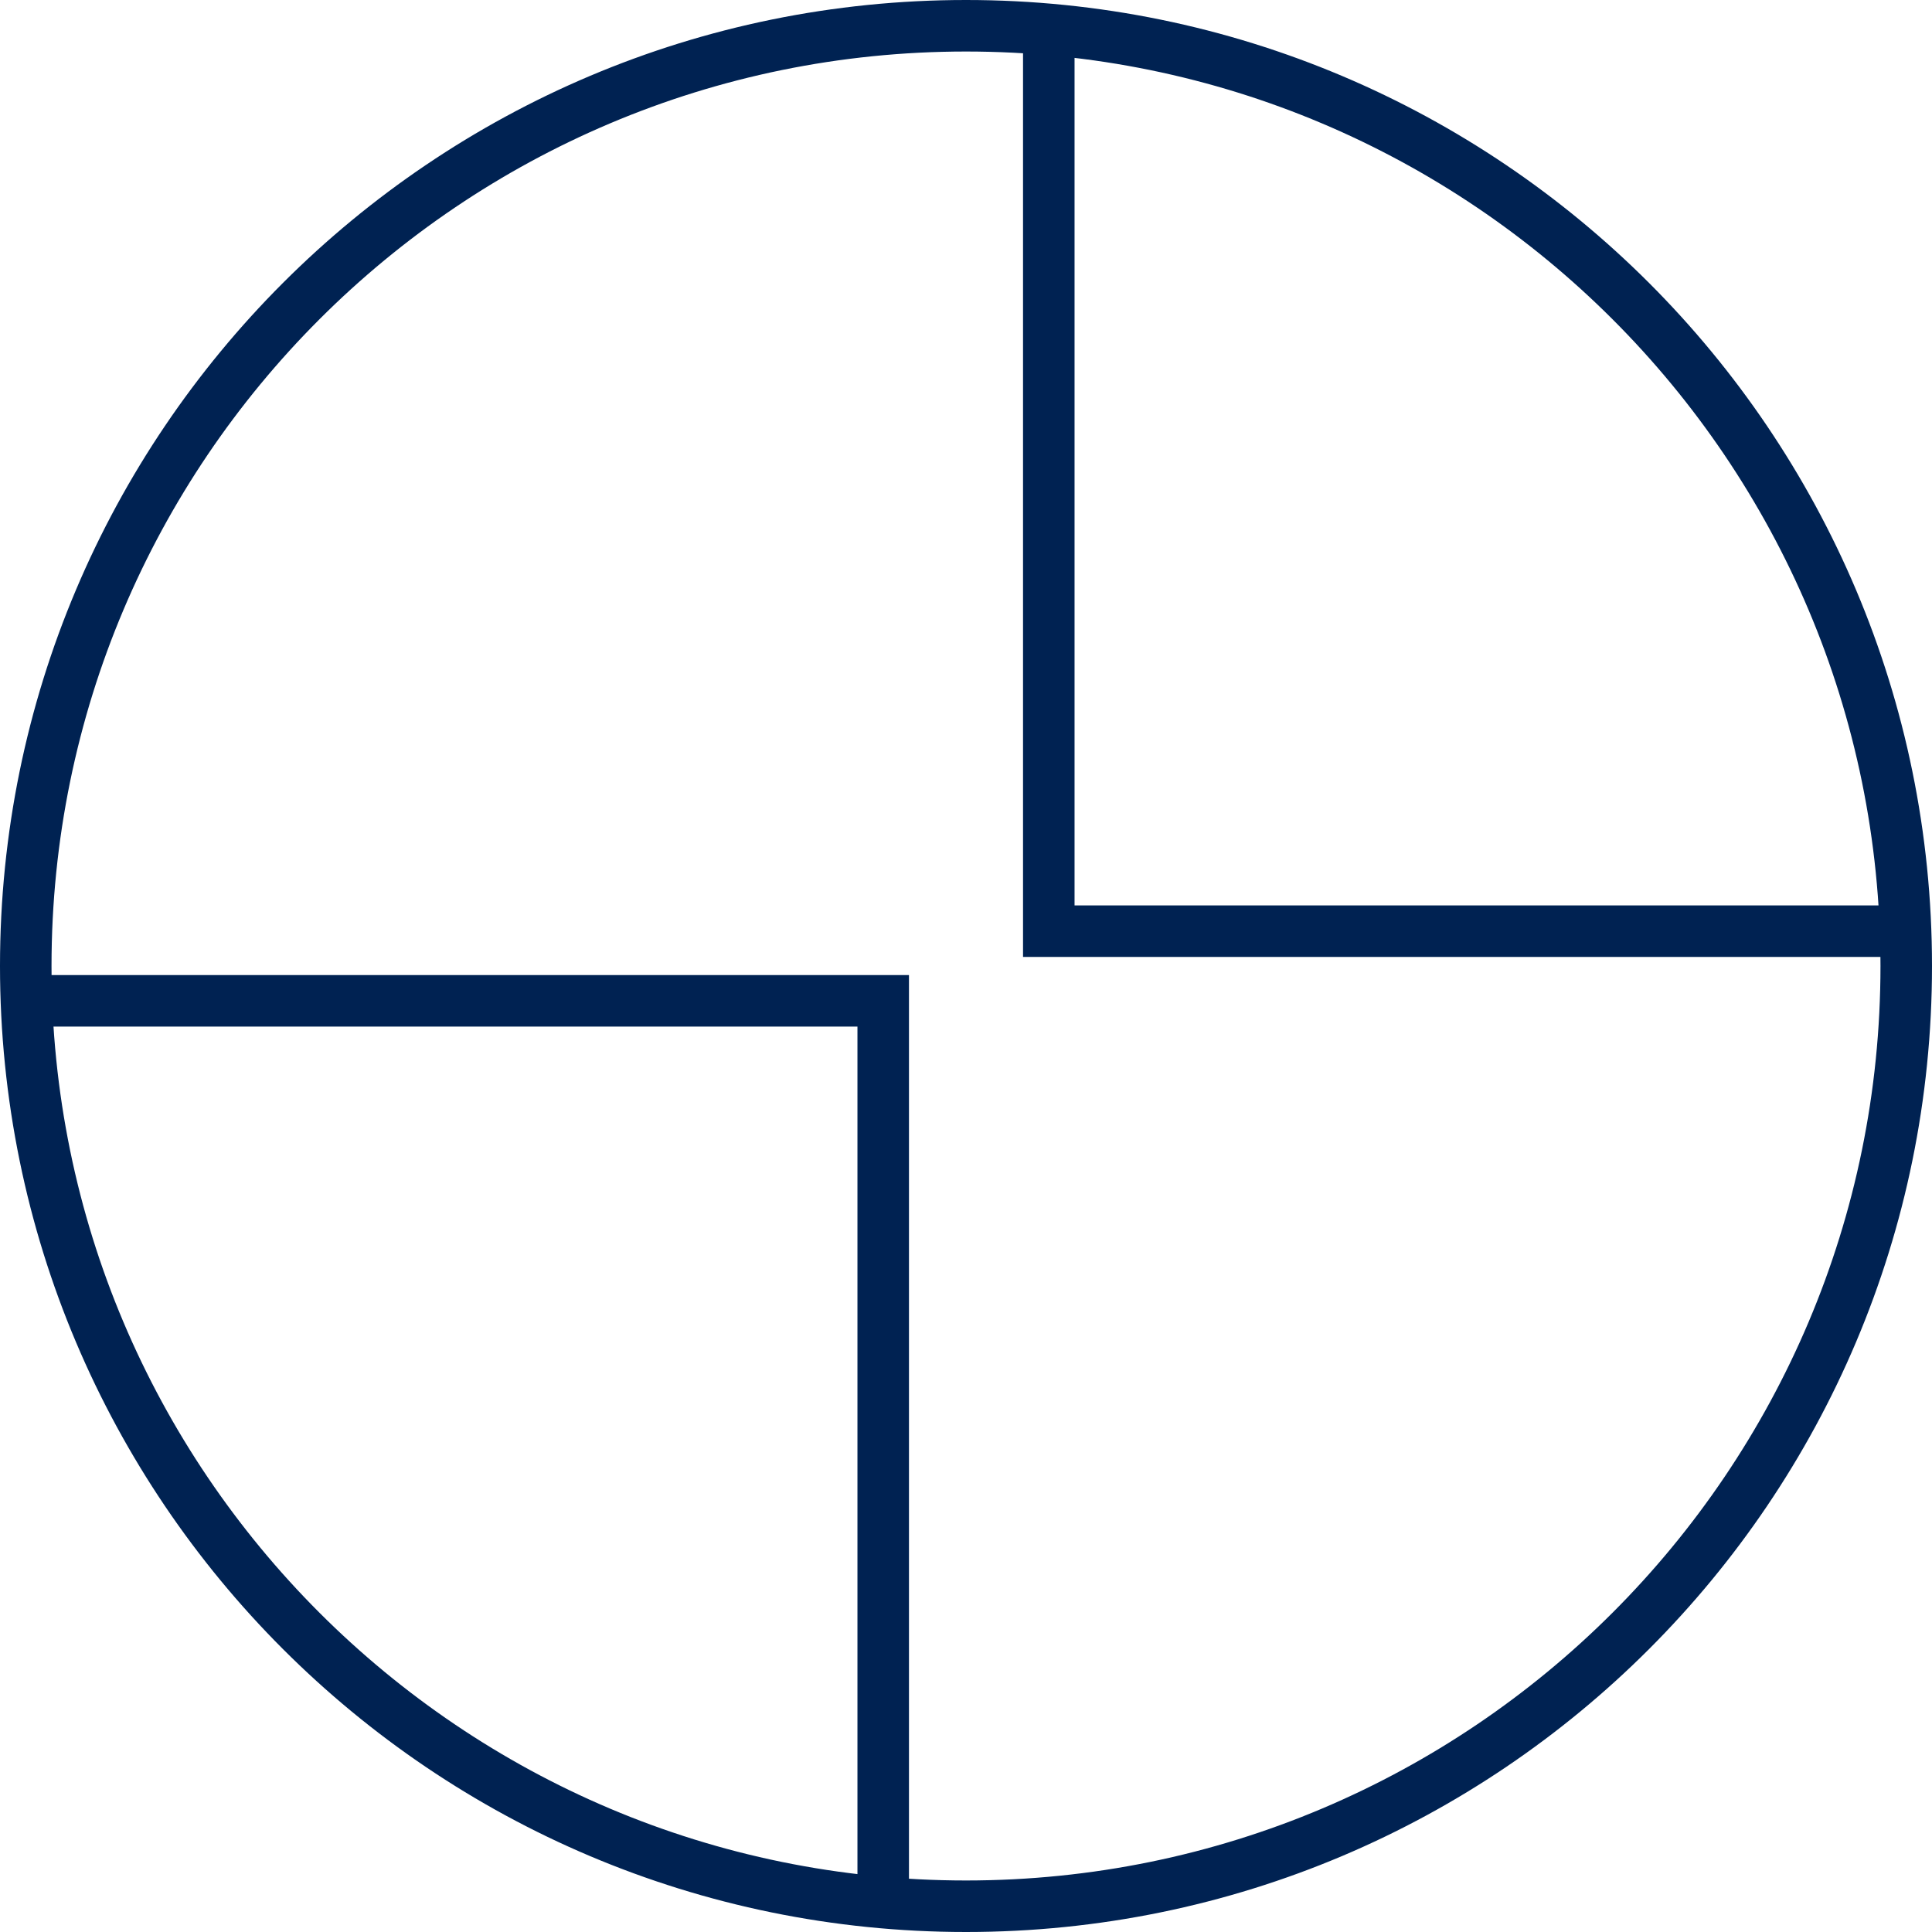 <svg width="75" height="75" viewBox="0 0 75 75" fill="none" xmlns="http://www.w3.org/2000/svg">
<path d="M37.5 74C57.658 74 74 57.658 74 37.5C74 17.342 57.658 1 37.5 1C17.342 1 1 17.342 1 37.5C1 57.658 17.342 74 37.5 74Z" stroke="#002252" stroke-width="2" stroke-miterlimit="10"/>
<path d="M34.286 73.931V38.852H1.014" stroke="#002252" stroke-width="2" stroke-miterlimit="10"/>
<path d="M40.714 1.069V36.148H73.986" stroke="#002252" stroke-width="2" stroke-miterlimit="10"/>
</svg>
